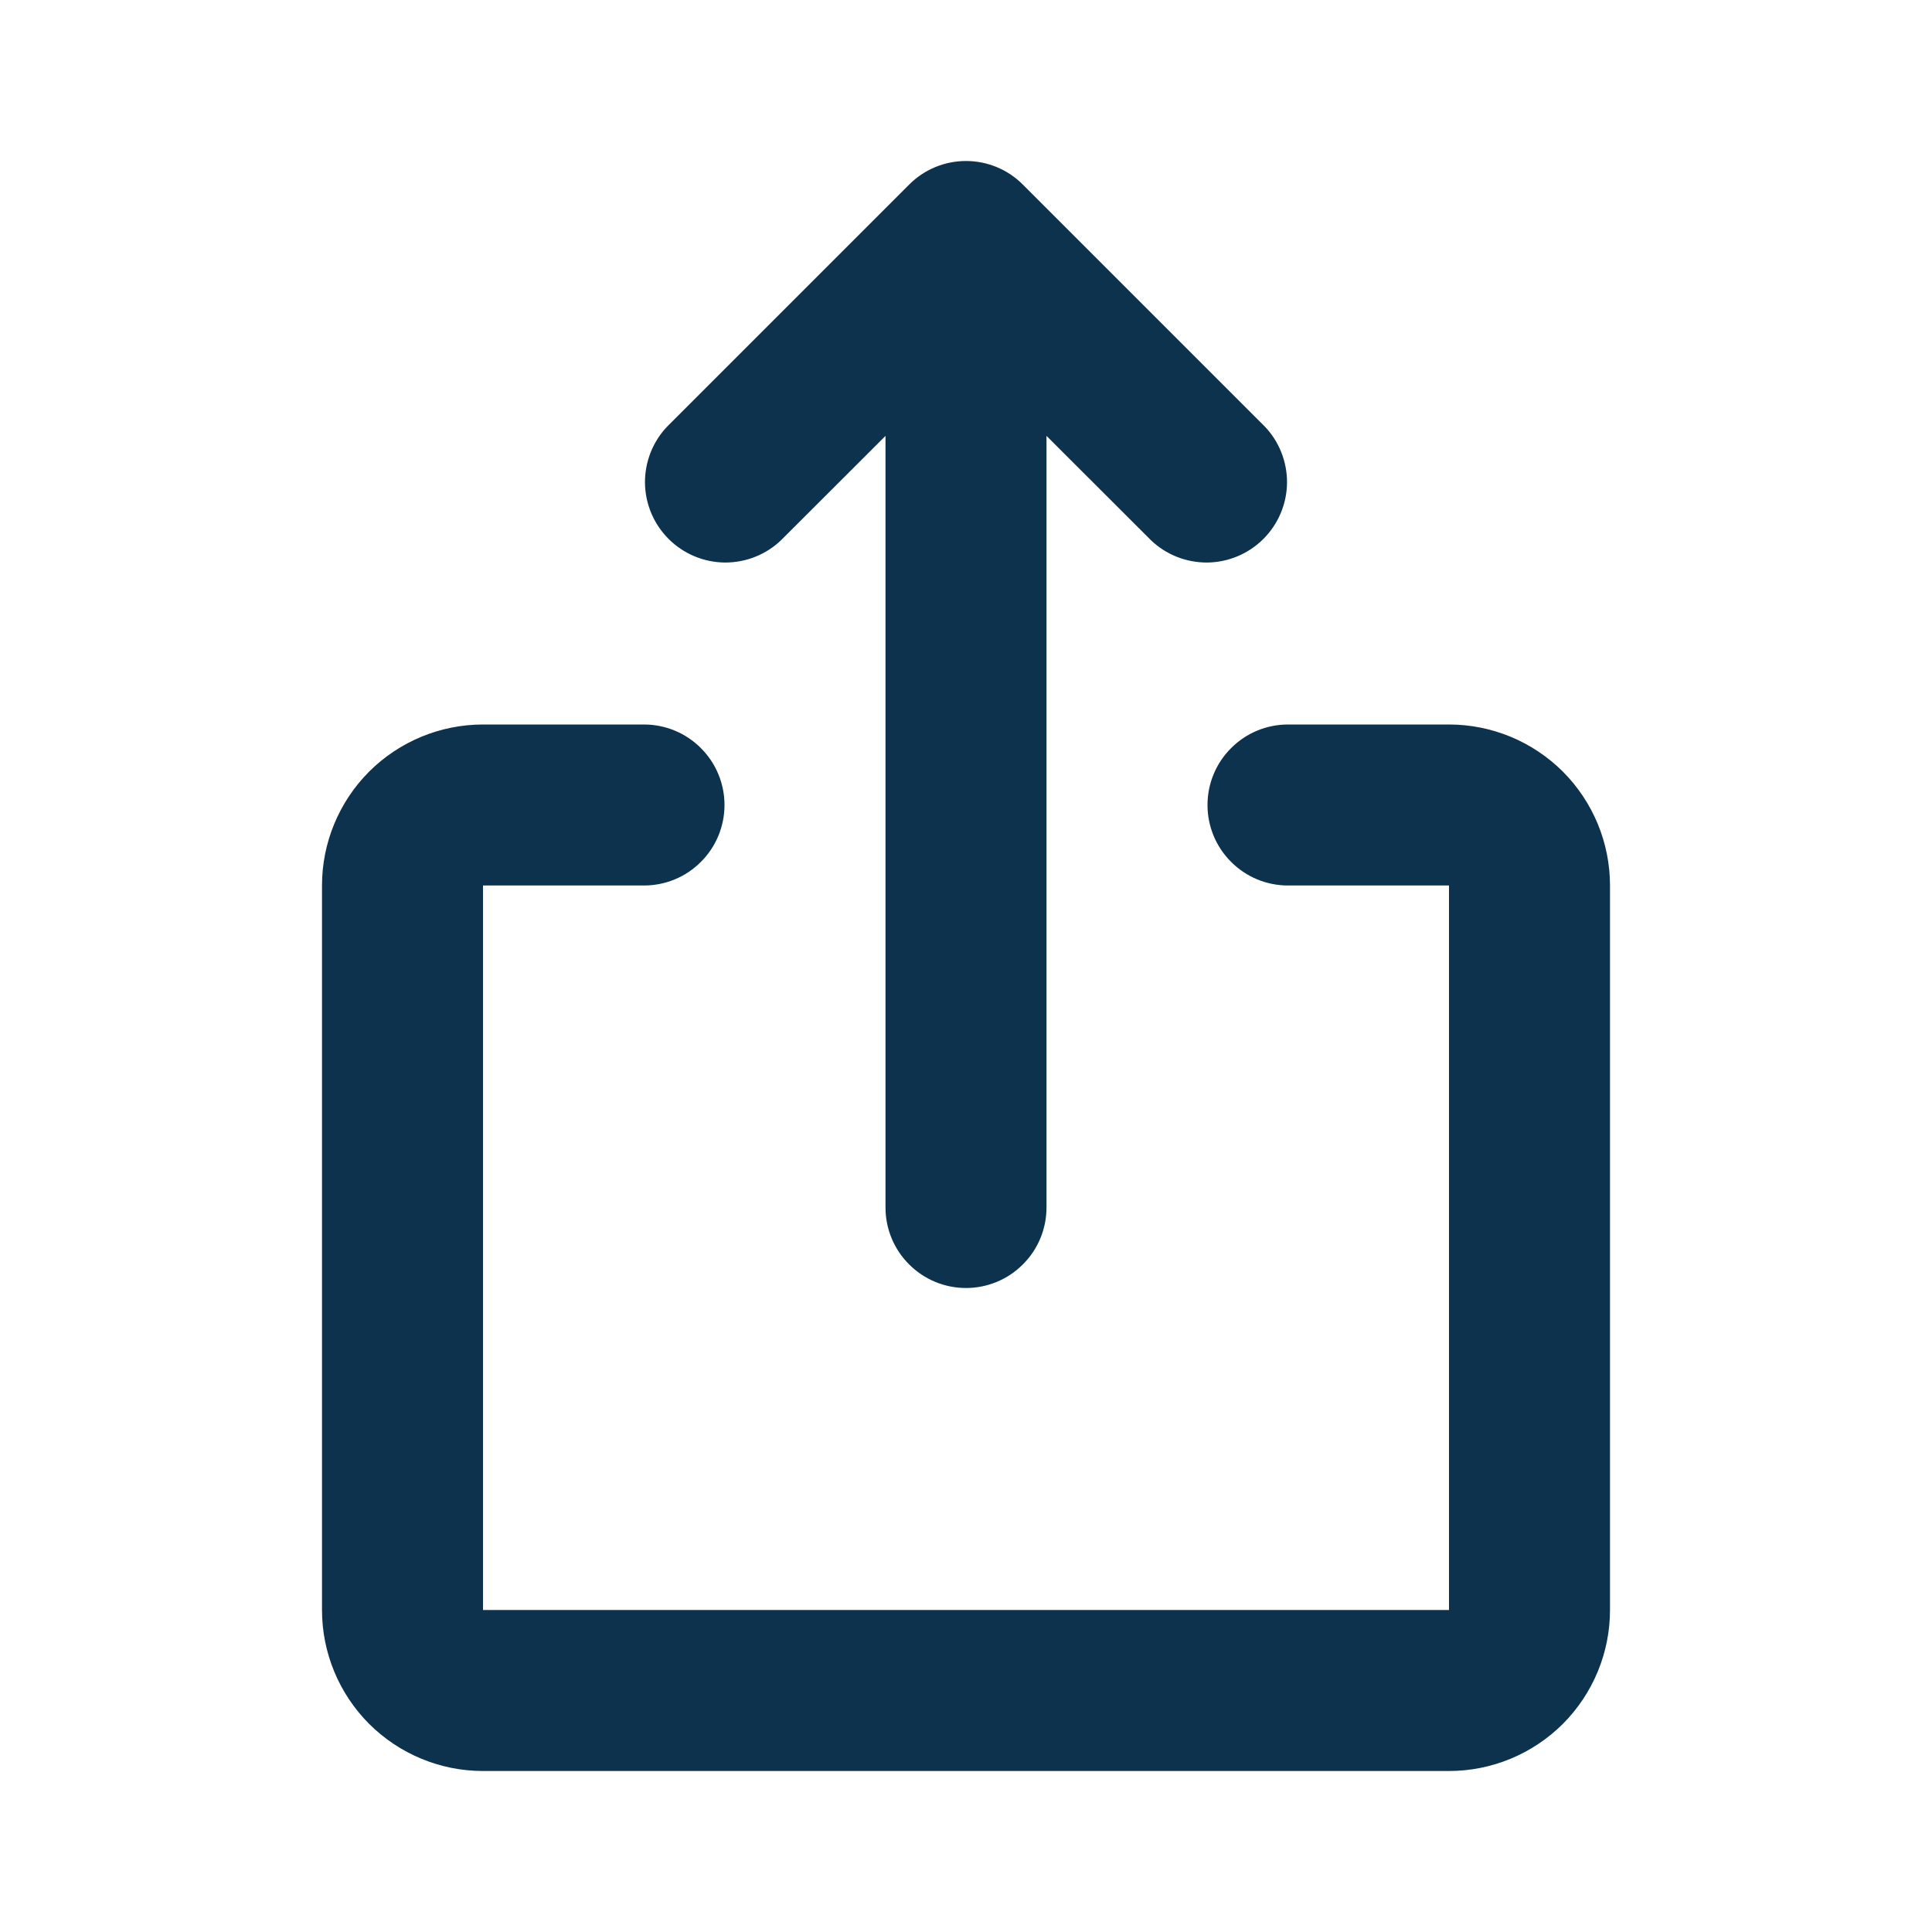 <svg width="18" height="18" viewBox="0 0 18 18" fill="none" xmlns="http://www.w3.org/2000/svg">
<path d="M8.47 1.72C8.61 1.579 8.801 1.5 9 1.5C9.199 1.5 9.39 1.579 9.53 1.72L11.78 3.97C11.917 4.111 11.992 4.301 11.991 4.497C11.989 4.694 11.91 4.882 11.771 5.021C11.632 5.16 11.444 5.239 11.247 5.241C11.051 5.242 10.861 5.167 10.72 5.03L9.75 4.061V11.25C9.75 11.449 9.671 11.64 9.53 11.78C9.39 11.921 9.199 12 9 12C8.801 12 8.61 11.921 8.47 11.78C8.329 11.64 8.25 11.449 8.25 11.25V4.061L7.28 5.03C7.139 5.167 6.949 5.242 6.753 5.241C6.556 5.239 6.368 5.16 6.229 5.021C6.09 4.882 6.011 4.694 6.009 4.497C6.008 4.301 6.083 4.111 6.22 3.97L8.47 1.72ZM3 8.25C3 7.852 3.158 7.471 3.439 7.189C3.721 6.908 4.102 6.75 4.5 6.75H6C6.199 6.75 6.39 6.829 6.53 6.97C6.671 7.11 6.75 7.301 6.75 7.5C6.75 7.699 6.671 7.89 6.53 8.03C6.39 8.171 6.199 8.25 6 8.25H4.5V15H13.5V8.25H12C11.801 8.25 11.61 8.171 11.47 8.03C11.329 7.89 11.25 7.699 11.25 7.5C11.25 7.301 11.329 7.11 11.47 6.97C11.61 6.829 11.801 6.75 12 6.75H13.5C13.898 6.75 14.279 6.908 14.561 7.189C14.842 7.471 15 7.852 15 8.25V15C15 15.398 14.842 15.779 14.561 16.061C14.279 16.342 13.898 16.5 13.5 16.5H4.5C4.102 16.5 3.721 16.342 3.439 16.061C3.158 15.779 3 15.398 3 15V8.25Z" fill="#0D324D"/>
</svg>

